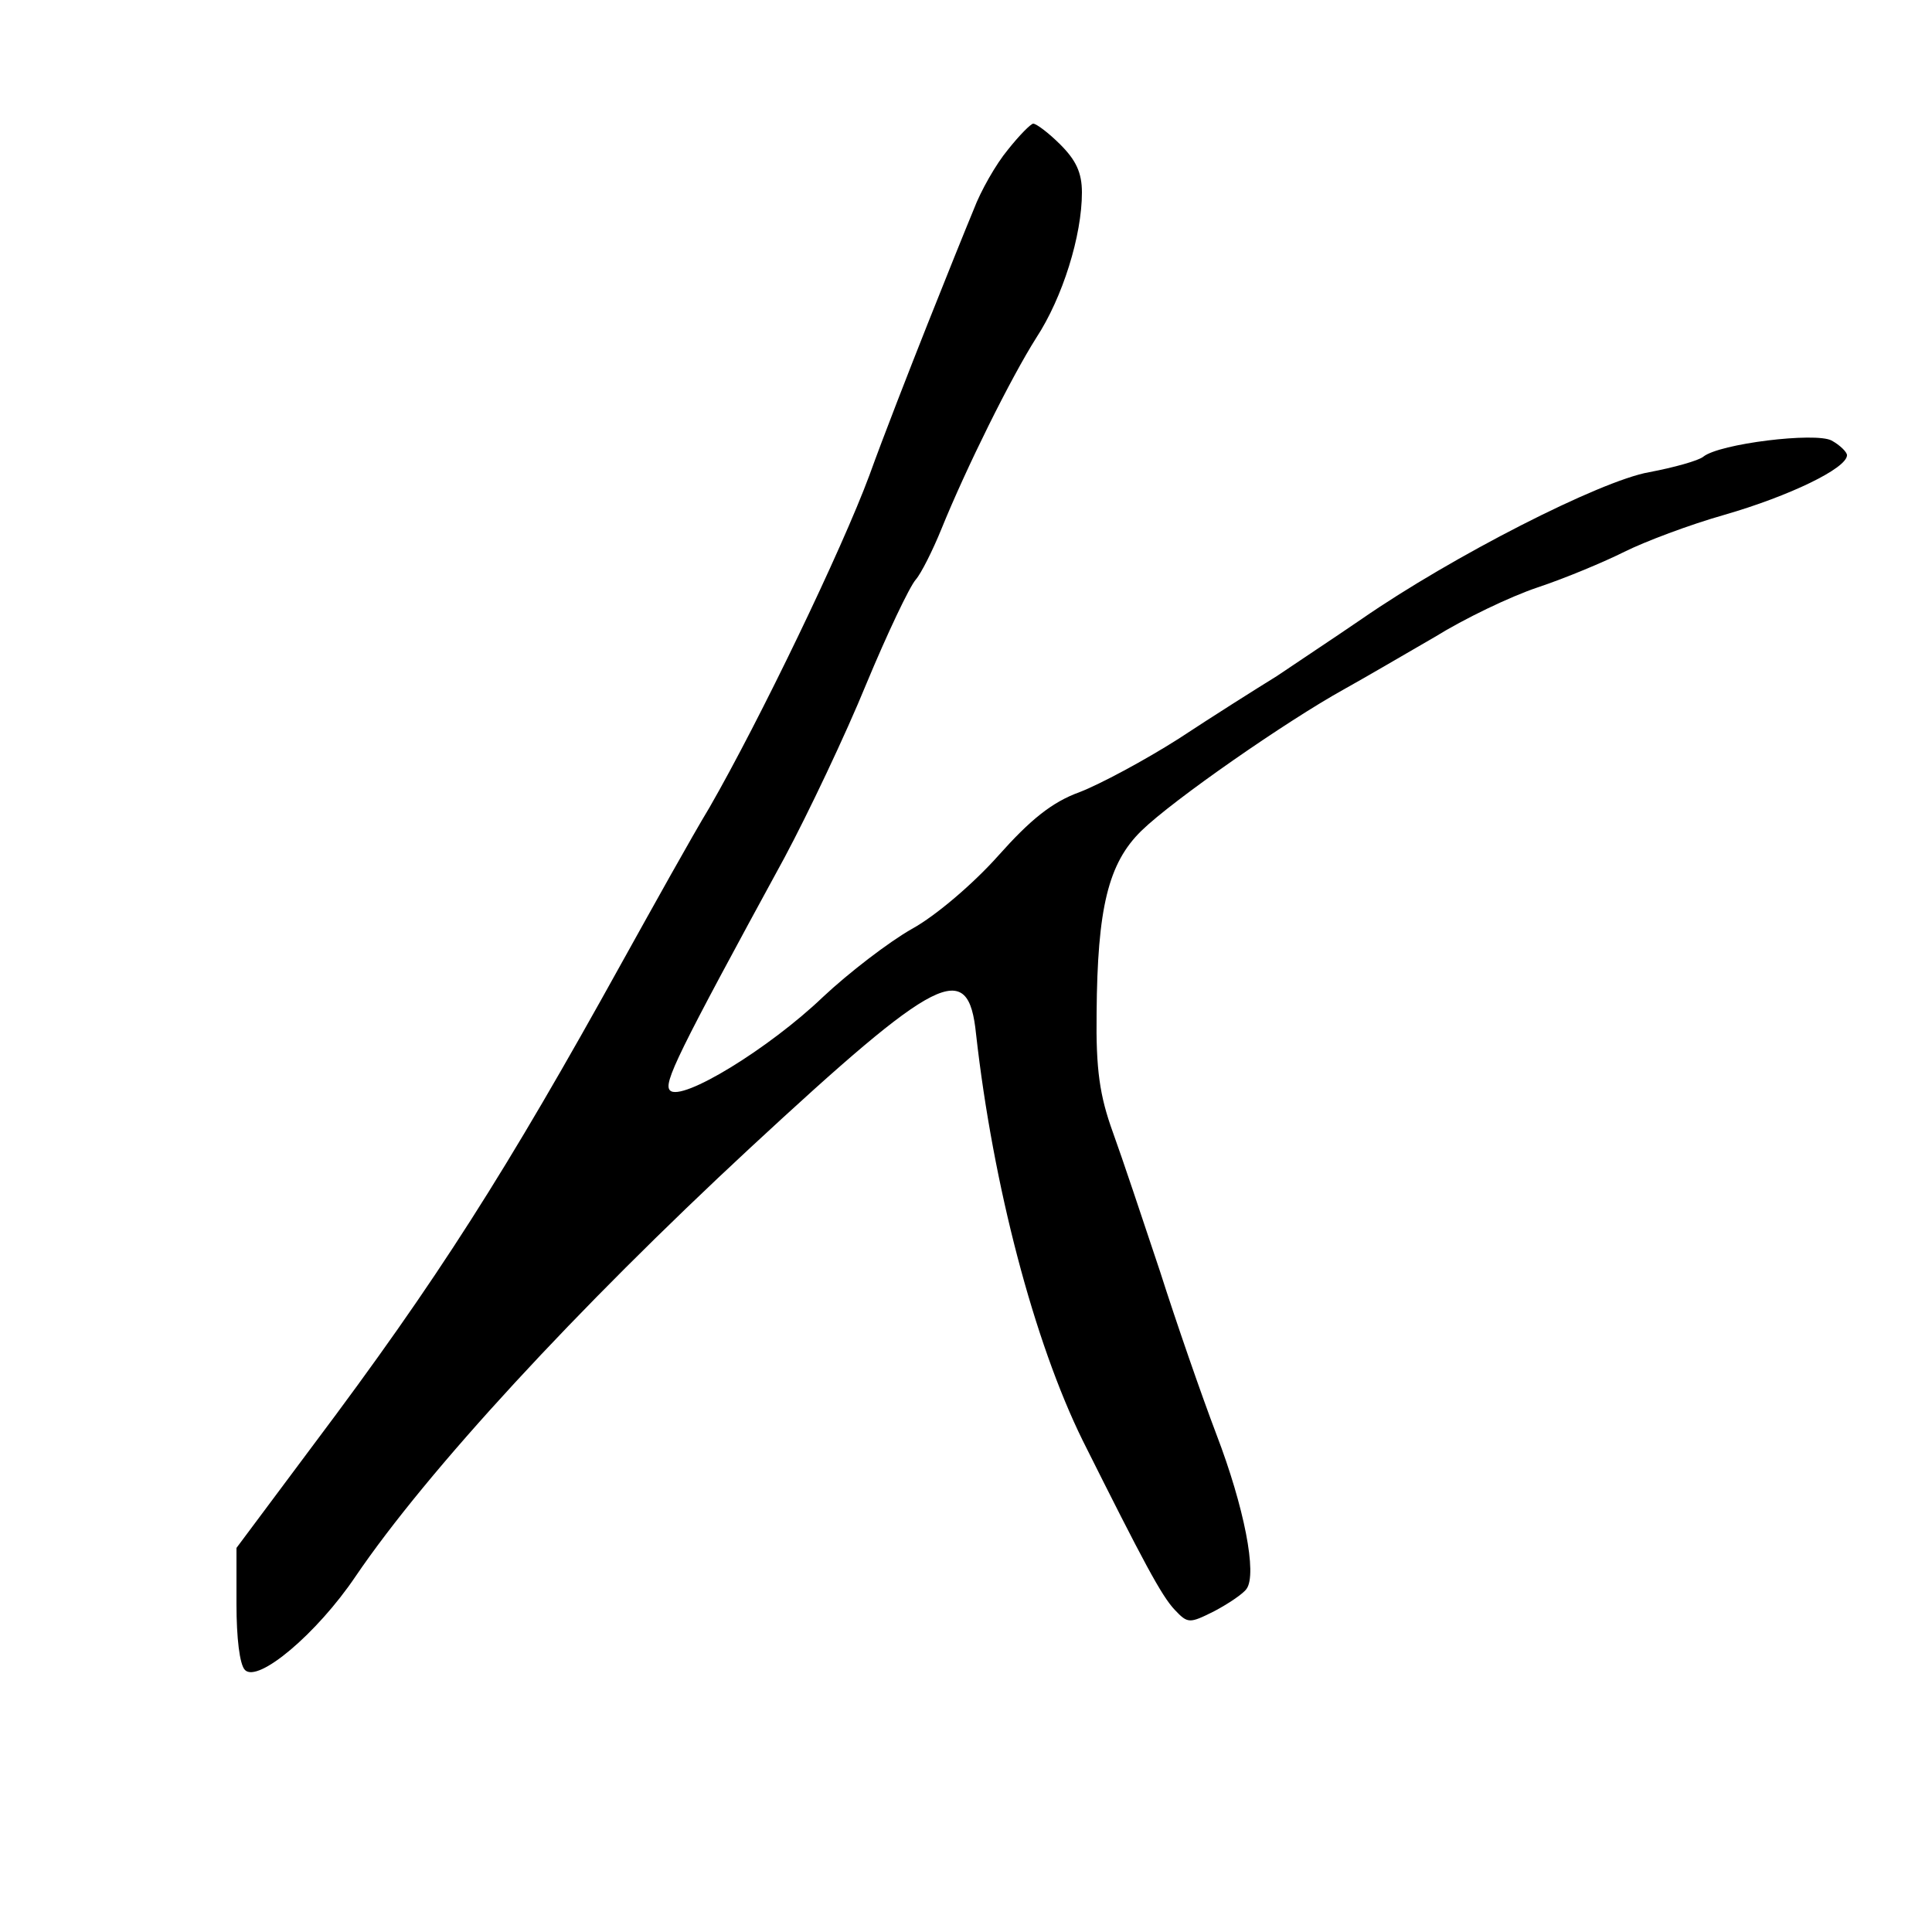 <?xml version="1.0" standalone="no"?>
<!DOCTYPE svg PUBLIC "-//W3C//DTD SVG 20010904//EN"
 "http://www.w3.org/TR/2001/REC-SVG-20010904/DTD/svg10.dtd">
<svg version="1.0" xmlns="http://www.w3.org/2000/svg"
 width="250pt" height="250pt" viewBox="0 0 250 250"
 preserveAspectRatio="xMidYMid meet">
<g transform="translate(0,250) scale(0.1,-0.1)"
fill="#000000" stroke="none">
<path d="M1304 2306 c-15 -18 -35 -53 -44 -77 -10 -24 -37 -91 -60 -149 -23
-58 -57 -145 -75 -195 -36 -97 -142 -317 -207 -430 -23 -38 -73 -128 -113
-200 -150 -271 -239 -411 -399 -624 l-100 -134 0 -73 c0 -43 4 -78 11 -85 17
-17 93 47 143 121 93 137 287 347 510 554 245 227 283 246 293 148 22 -196 75
-398 138 -526 79 -158 102 -201 119 -219 17 -18 19 -18 51 -2 19 10 38 23 42
29 14 19 -3 106 -39 200 -19 50 -52 145 -73 211 -22 66 -49 147 -61 180 -17
47 -22 81 -21 154 1 136 15 194 58 236 41 40 188 142 262 183 27 15 80 46 118
68 37 23 97 52 133 64 36 12 86 33 112 46 26 13 84 35 130 48 83 24 158 60
158 77 0 4 -9 13 -20 19 -21 11 -145 -4 -166 -21 -6 -5 -38 -14 -70 -20 -63
-11 -255 -109 -372 -190 -35 -24 -85 -57 -110 -74 -26 -16 -83 -52 -127 -81
-44 -28 -102 -59 -128 -69 -36 -13 -64 -36 -105 -82 -32 -36 -81 -78 -112 -95
-30 -17 -82 -57 -115 -88 -70 -67 -183 -136 -198 -121 -9 9 9 46 148 301 31
58 79 159 106 225 27 65 56 126 64 135 7 8 22 38 33 65 32 79 90 196 123 248
34 52 59 132 59 188 0 26 -8 42 -28 62 -15 15 -31 27 -35 27 -3 0 -18 -15 -33
-34z"/>
</g>
</svg>
